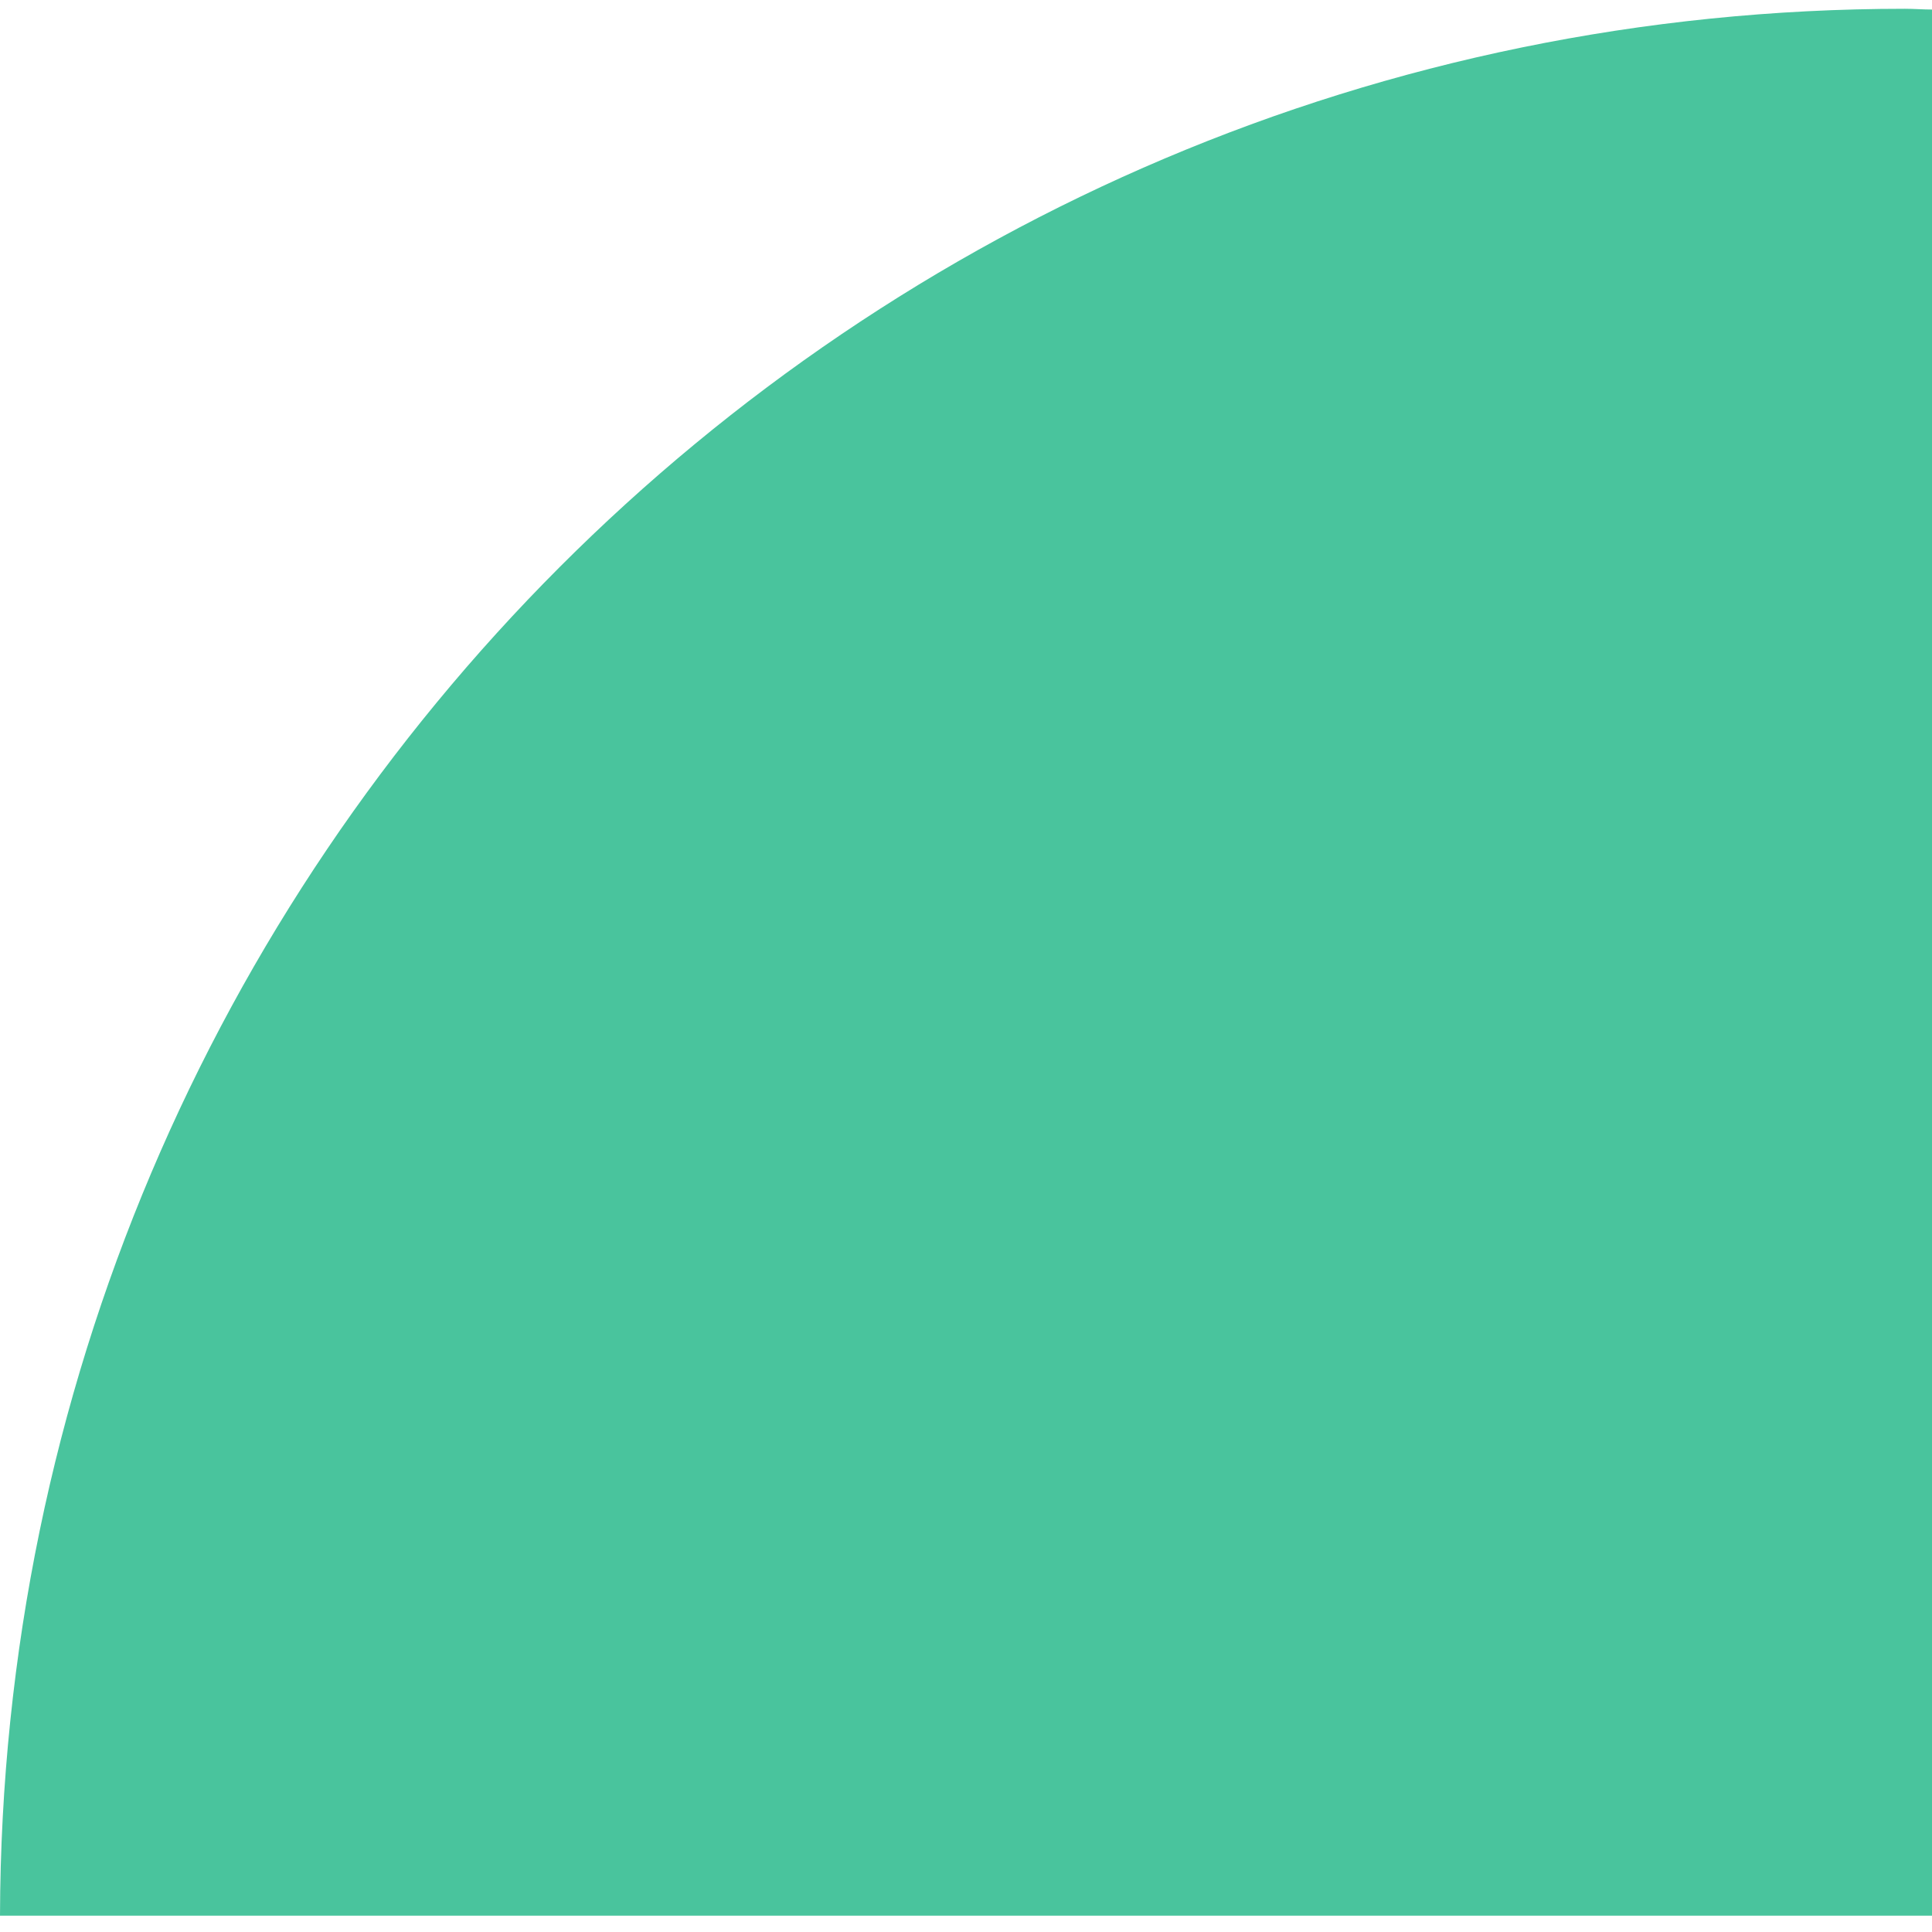 <svg xmlns="http://www.w3.org/2000/svg" fill="none" viewBox="0 0 77 77" height="77" width="77">
<path fill="#49C49D" d="M77 0.38C76.642 0.38 76.285 0.35 75.921 0.35C34.059 0.35 0.113 34.355 0 76.35H77V0.38Z"></path>
</svg>
